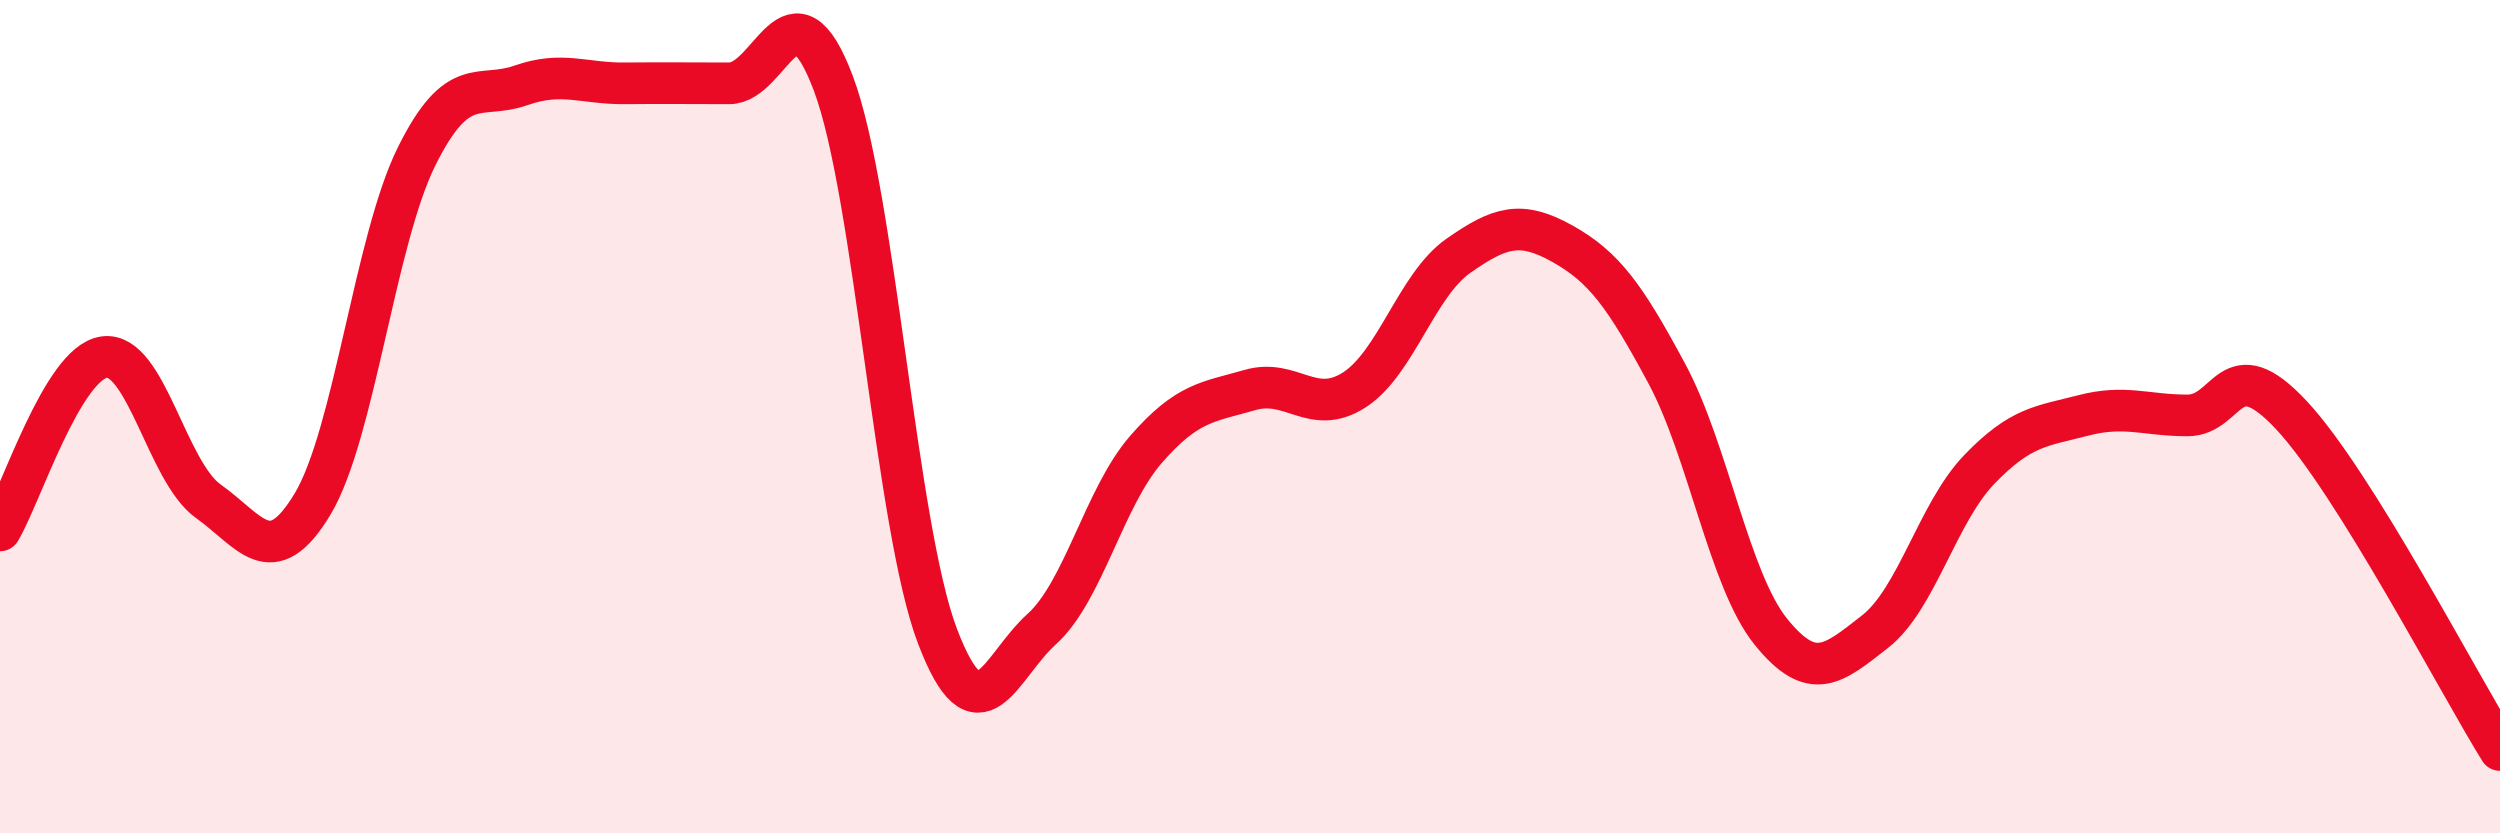 
    <svg width="60" height="20" viewBox="0 0 60 20" xmlns="http://www.w3.org/2000/svg">
      <path
        d="M 0,12.73 C 0.5,11.9 1.5,8.71 2.5,8.57 C 3.5,8.43 4,11.32 5,12.03 C 6,12.74 6.5,13.76 7.5,12.1 C 8.5,10.44 9,5.76 10,3.75 C 11,1.74 11.5,2.4 12.5,2.05 C 13.5,1.7 14,2.01 15,2 C 16,1.99 16.5,2 17.5,2 C 18.5,2 19,-0.65 20,2 C 21,4.65 21.5,12.65 22.5,15.27 C 23.5,17.89 24,16 25,15.1 C 26,14.2 26.5,11.94 27.5,10.79 C 28.5,9.64 29,9.65 30,9.36 C 31,9.07 31.5,10 32.5,9.36 C 33.5,8.72 34,6.84 35,6.14 C 36,5.44 36.5,5.29 37.5,5.85 C 38.5,6.41 39,7.1 40,8.96 C 41,10.82 41.5,13.92 42.5,15.16 C 43.5,16.4 44,15.94 45,15.16 C 46,14.38 46.5,12.31 47.5,11.27 C 48.5,10.23 49,10.23 50,9.97 C 51,9.71 51.5,9.97 52.5,9.97 C 53.5,9.97 53.5,8.36 55,9.97 C 56.5,11.58 59,16.39 60,18L60 20L0 20Z"
        fill="#EB0A25"
        opacity="0.1"
        stroke-linecap="round"
        stroke-linejoin="round"
      />
      <path
        d="M 0,12.73 C 0.5,11.9 1.5,8.71 2.5,8.57 C 3.5,8.43 4,11.32 5,12.03 C 6,12.74 6.5,13.76 7.5,12.1 C 8.5,10.44 9,5.76 10,3.75 C 11,1.74 11.5,2.4 12.5,2.05 C 13.5,1.7 14,2.01 15,2 C 16,1.99 16.5,2 17.5,2 C 18.5,2 19,-0.65 20,2 C 21,4.65 21.5,12.65 22.5,15.27 C 23.5,17.89 24,16 25,15.1 C 26,14.2 26.5,11.94 27.5,10.79 C 28.5,9.64 29,9.65 30,9.36 C 31,9.07 31.5,10 32.5,9.36 C 33.5,8.72 34,6.84 35,6.14 C 36,5.44 36.5,5.29 37.5,5.85 C 38.5,6.41 39,7.1 40,8.96 C 41,10.82 41.5,13.92 42.5,15.16 C 43.5,16.4 44,15.94 45,15.16 C 46,14.38 46.5,12.31 47.5,11.27 C 48.5,10.23 49,10.23 50,9.97 C 51,9.71 51.5,9.97 52.5,9.97 C 53.5,9.97 53.5,8.36 55,9.97 C 56.5,11.58 59,16.39 60,18"
        stroke="#EB0A25"
        stroke-width="1"
        fill="none"
        stroke-linecap="round"
        stroke-linejoin="round"
      />
    </svg>
  